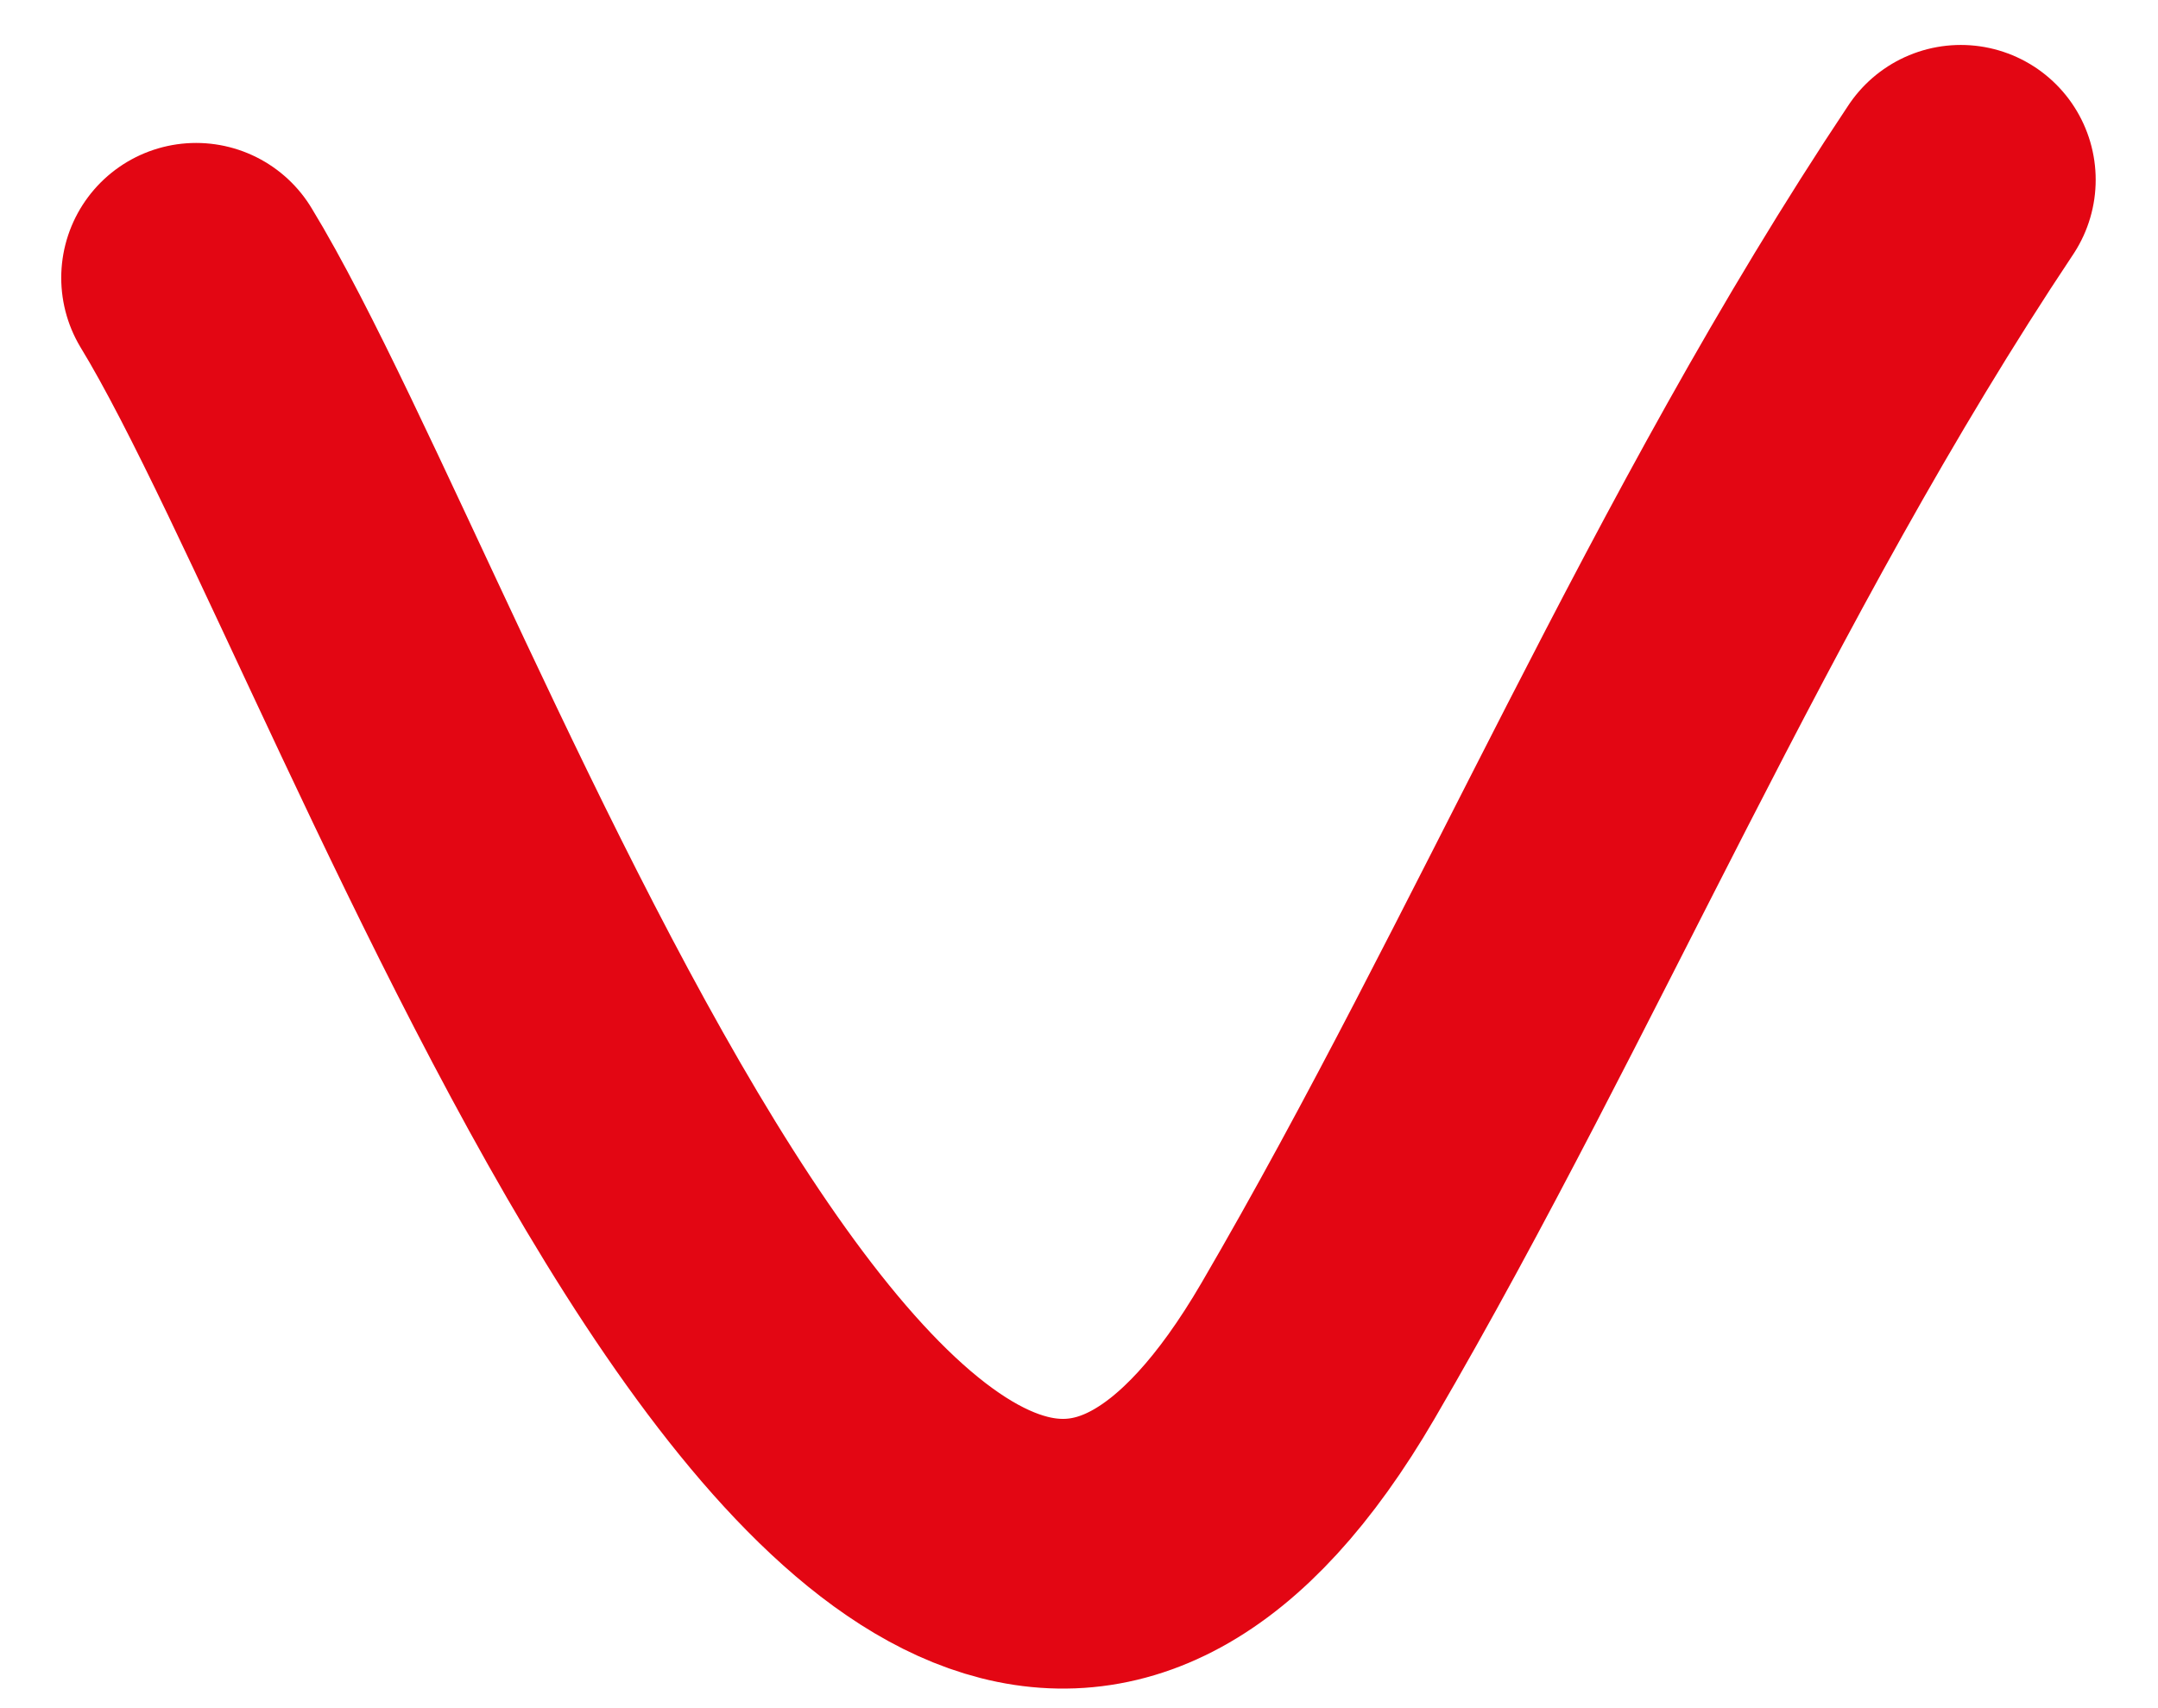 <?xml version="1.0" encoding="UTF-8"?> <svg xmlns="http://www.w3.org/2000/svg" width="24" height="19" viewBox="0 0 24 19" fill="none"> <path d="M2.181 3.09C4.604 7.064 9.923 23.143 14.659 15.024C17.091 10.855 19.01 6.195 21.807 2" stroke="#E30613" stroke-width="3" stroke-linecap="round"></path> </svg> 